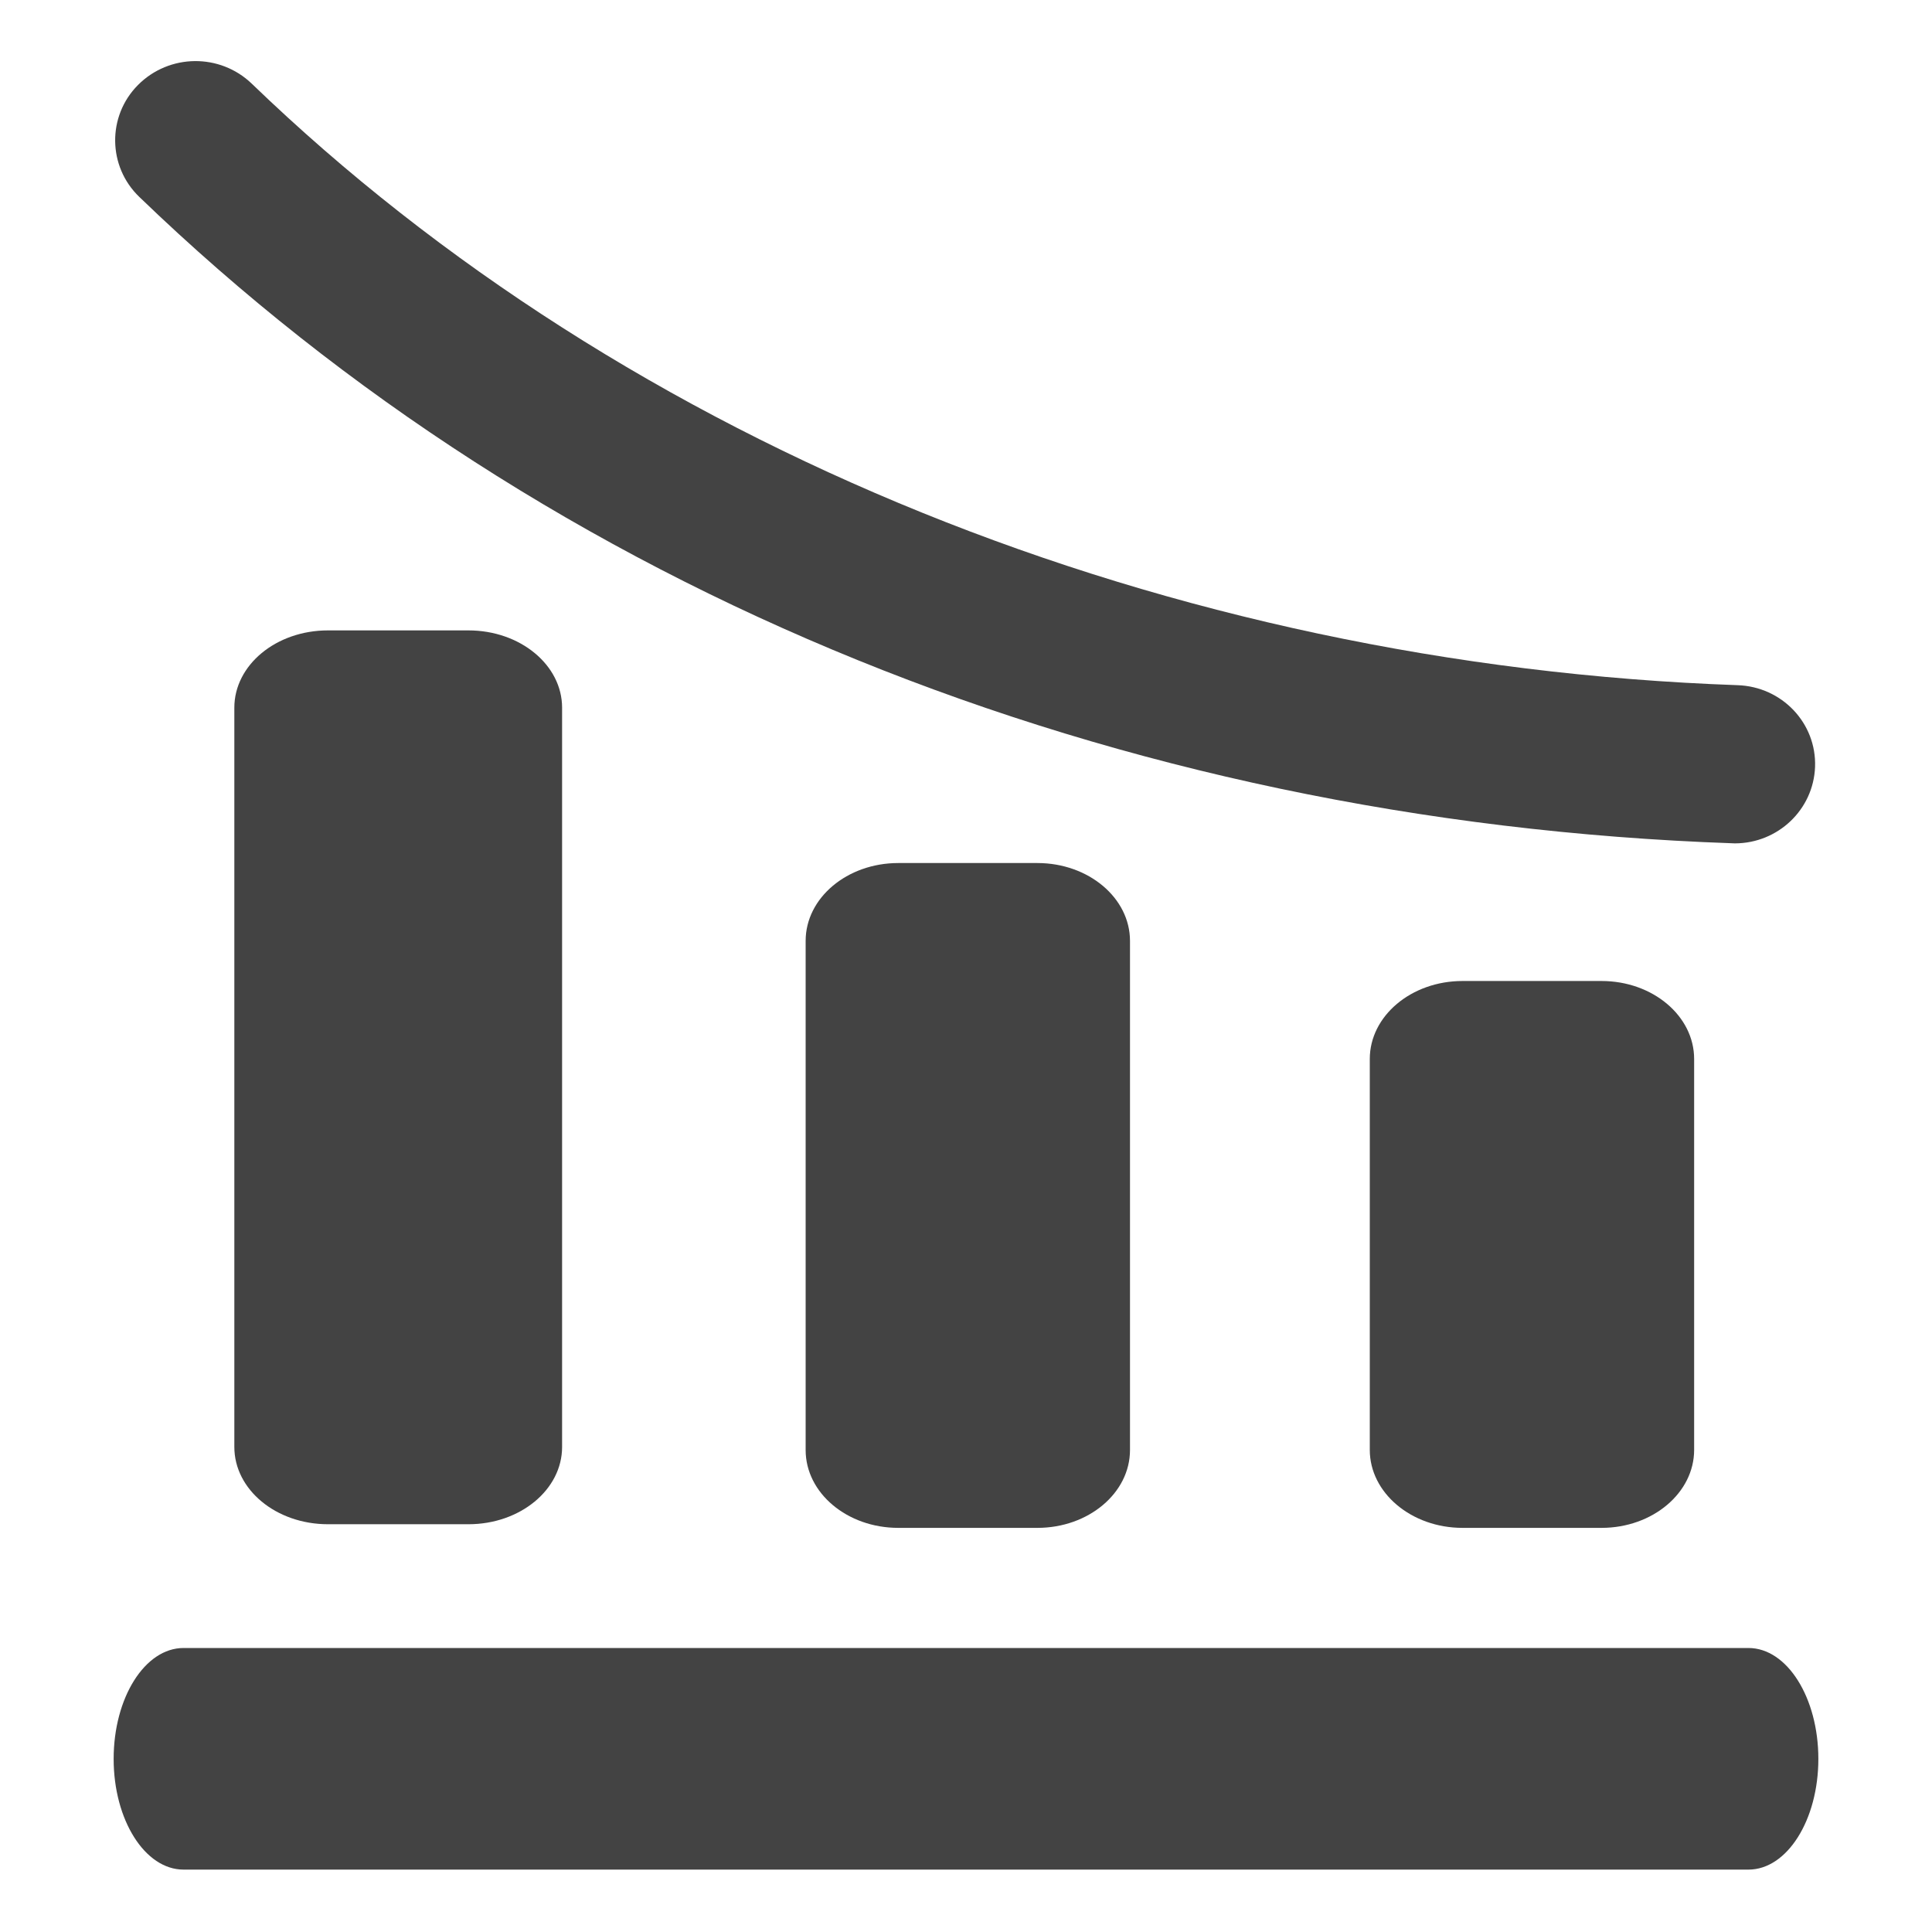 <?xml version="1.0" encoding="utf-8"?>
<!-- Скачано с сайта svg4.ru / Downloaded from svg4.ru -->
<svg width="800px" height="800px" viewBox="0 -0.5 17 17" version="1.1" xmlns="http://www.w3.org/2000/svg" xmlns:xlink="http://www.w3.org/1999/xlink" class="si-glyph si-glyph-column-decrease">
    
    <title>803</title>
    
    <defs>
</defs>
    <g stroke="none" stroke-width="1" fill="none" fill-rule="evenodd">
        <g transform="translate(1, 0)" fill="#434343">
            <path d="M0,14.977 C0,15.514 0.275,15.951 0.615,15.951 L14.385,15.951 C14.725,15.951 15,15.514 15,14.977 L15,14.977 C15,14.438 14.725,14.001 14.385,14.001 L0.615,14.001 C0.275,14.001 0,14.438 0,14.977 L0,14.977 L0,14.977 Z" class="si-glyph-fill">
</path>
            <path d="M11.053,12.258 C11.053,12.635 11.418,12.944 11.869,12.944 L13.092,12.944 C13.543,12.944 13.907,12.635 13.907,12.258 L13.907,8.818 C13.907,8.44 13.543,8.132 13.092,8.132 L11.869,8.132 C11.418,8.132 11.053,8.44 11.053,8.818 L11.053,12.258 L11.053,12.258 Z" class="si-glyph-fill">
</path>
            <path d="M6.089,12.259 C6.089,12.637 6.454,12.944 6.904,12.944 L8.128,12.944 C8.578,12.944 8.943,12.637 8.943,12.259 L8.943,7.779 C8.943,7.401 8.578,7.094 8.128,7.094 L6.904,7.094 C6.454,7.094 6.089,7.401 6.089,7.779 L6.089,12.259 L6.089,12.259 Z" class="si-glyph-fill">
</path>
            <path d="M1.062,12.232 C1.062,12.607 1.429,12.912 1.886,12.912 L3.122,12.912 C3.578,12.912 3.946,12.607 3.946,12.232 L3.946,5.727 C3.946,5.352 3.578,5.047 3.122,5.047 L1.886,5.047 C1.429,5.047 1.062,5.352 1.062,5.727 L1.062,12.232 L1.062,12.232 Z" class="si-glyph-fill">
</path>
            <path d="M14.266,6.921 C14.645,6.92 14.957,6.624 14.971,6.248 C14.985,5.863 14.68,5.542 14.289,5.529 C9.285,5.352 4.521,3.424 1.215,0.236 C0.936,-0.032 0.49,-0.029 0.214,0.248 C-0.058,0.522 -0.053,0.965 0.226,1.233 C3.832,4.71 8.809,6.73 14.24,6.92 C14.249,6.921 14.258,6.921 14.266,6.921 L14.266,6.921 Z" class="si-glyph-fill">
</path>
        </g>
    </g>
</svg>